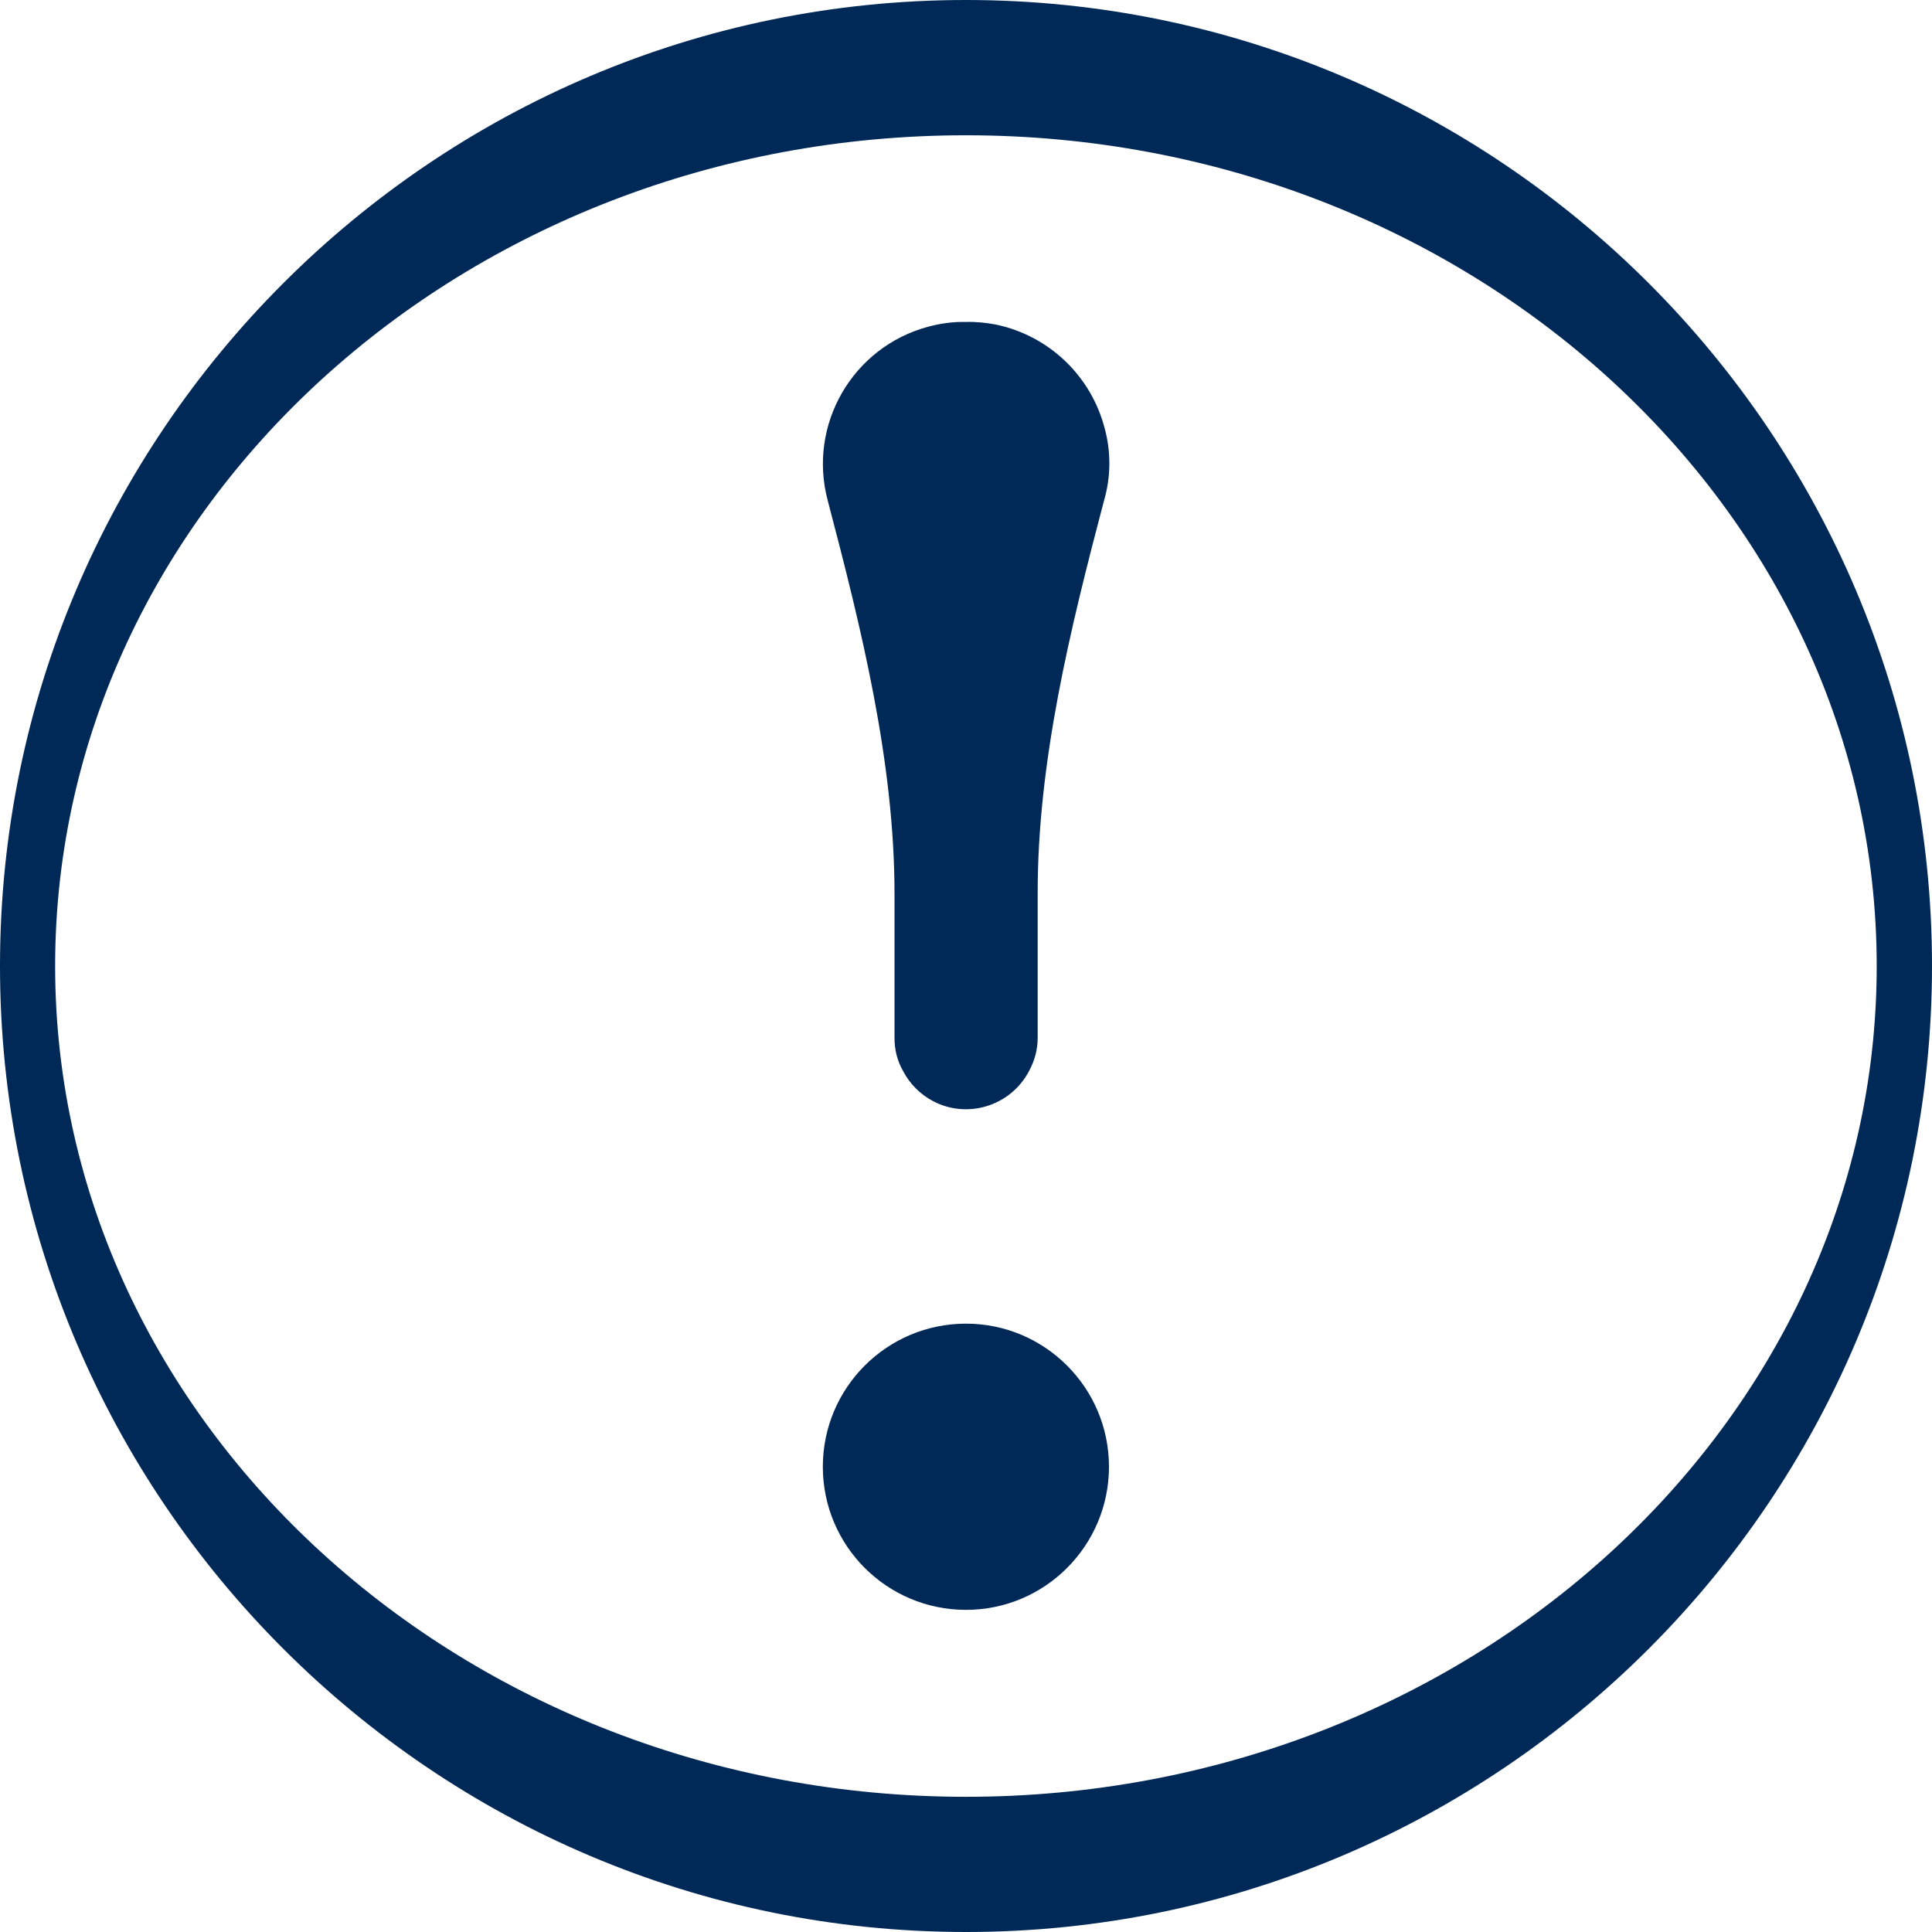 <?xml version="1.0" encoding="utf-8"?>
<!-- Generator: Adobe Illustrator 14.0.0, SVG Export Plug-In . SVG Version: 6.00 Build 43363)  -->
<!DOCTYPE svg PUBLIC "-//W3C//DTD SVG 1.1//EN" "http://www.w3.org/Graphics/SVG/1.1/DTD/svg11.dtd">
<svg version="1.1" id="Слой_1" xmlns="http://www.w3.org/2000/svg" xmlns:xlink="http://www.w3.org/1999/xlink" x="0px" y="0px"
	 width="50px" height="50px" viewBox="0 0 50 50" enable-background="new 0 0 50 50" xml:space="preserve">
<path fill="#002957" d="M21.295,37.959c0,2.047,1.658,3.704,3.705,3.704c2.041,0,3.7-1.657,3.7-3.704c0-2.044-1.659-3.703-3.7-3.703
	C22.953,34.256,21.295,35.915,21.295,37.959z M28.572,12.955c0.178-0.61,0.184-1.253,0.018-1.866
	c-0.351-1.355-1.433-2.393-2.8-2.686c-0.263-0.051-0.526-0.079-0.794-0.071c-0.326-0.008-0.653,0.037-0.97,0.122
	c-1.961,0.524-3.128,2.539-2.604,4.501c0.871,3.316,1.728,6.761,1.728,10.186v3.705c-0.003,0.311,0.069,0.606,0.222,0.873
	c0.174,0.333,0.445,0.605,0.78,0.781c0.898,0.468,2.008,0.117,2.479-0.781c0.146-0.267,0.227-0.563,0.224-0.873v-3.705
	C26.849,19.716,27.698,16.271,28.572,12.955z"/>
<path fill="#002957" d="M50,25c0,13.786-11.214,25-25,25S0,38.786,0,25S11.214,0,25,0S50,11.214,50,25L50,25z M1.427,25
	c0,11.854,10.574,21.501,23.572,21.501c12.994,0,23.57-9.646,23.57-21.5S37.994,3.501,25,3.501C12.002,3.499,1.427,13.146,1.427,25
	L1.427,25z"/>
</svg>
